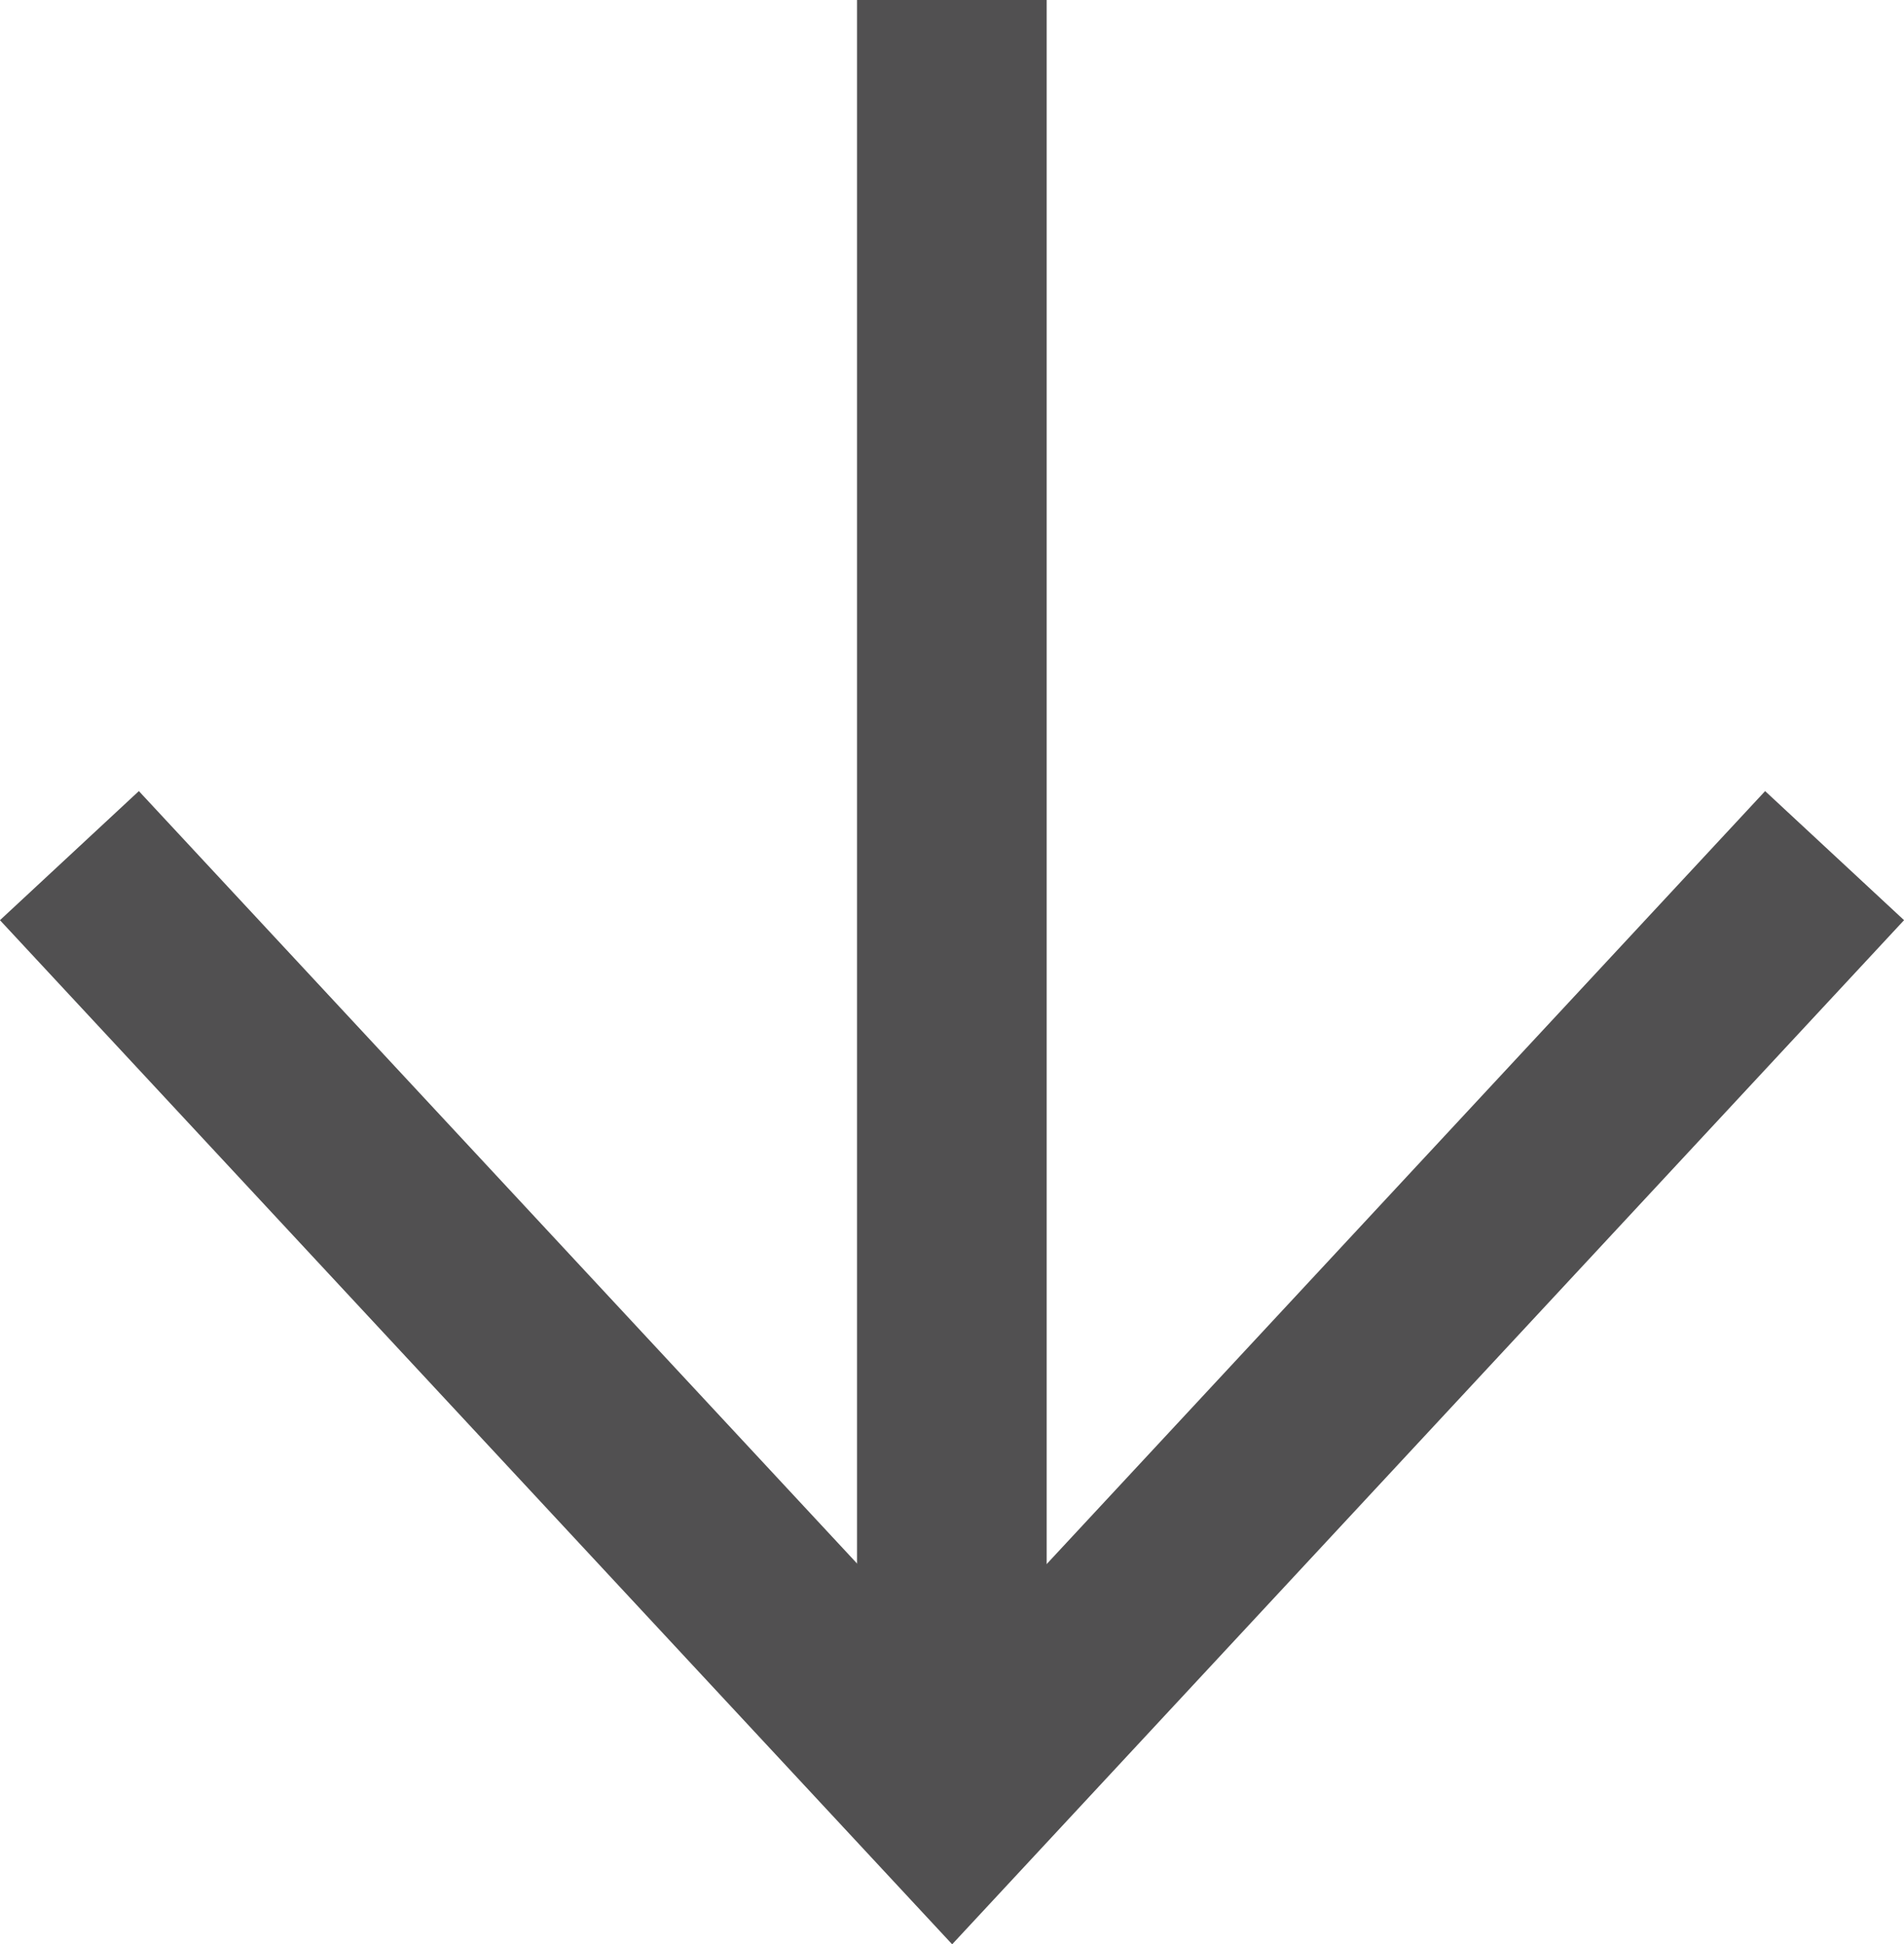 <svg xmlns="http://www.w3.org/2000/svg" width="20.079" height="20.508" viewBox="0 0 20.079 20.508">
  <g id="Arrow" transform="translate(0.732 19.039) rotate(-90)">
    <line id="Line_4" data-name="Line 4" x1="19.039" transform="translate(0 9.306)" fill="none" stroke="#515051" stroke-miterlimit="10" stroke-width="2"/>
    <path id="Path_636" data-name="Path 636" d="M-11.648,19.56l-10.014,9.309,10.014,9.306" transform="translate(21.662 -19.56)" fill="none" stroke="#515051" stroke-miterlimit="10" stroke-width="2"/>
  </g>
</svg>